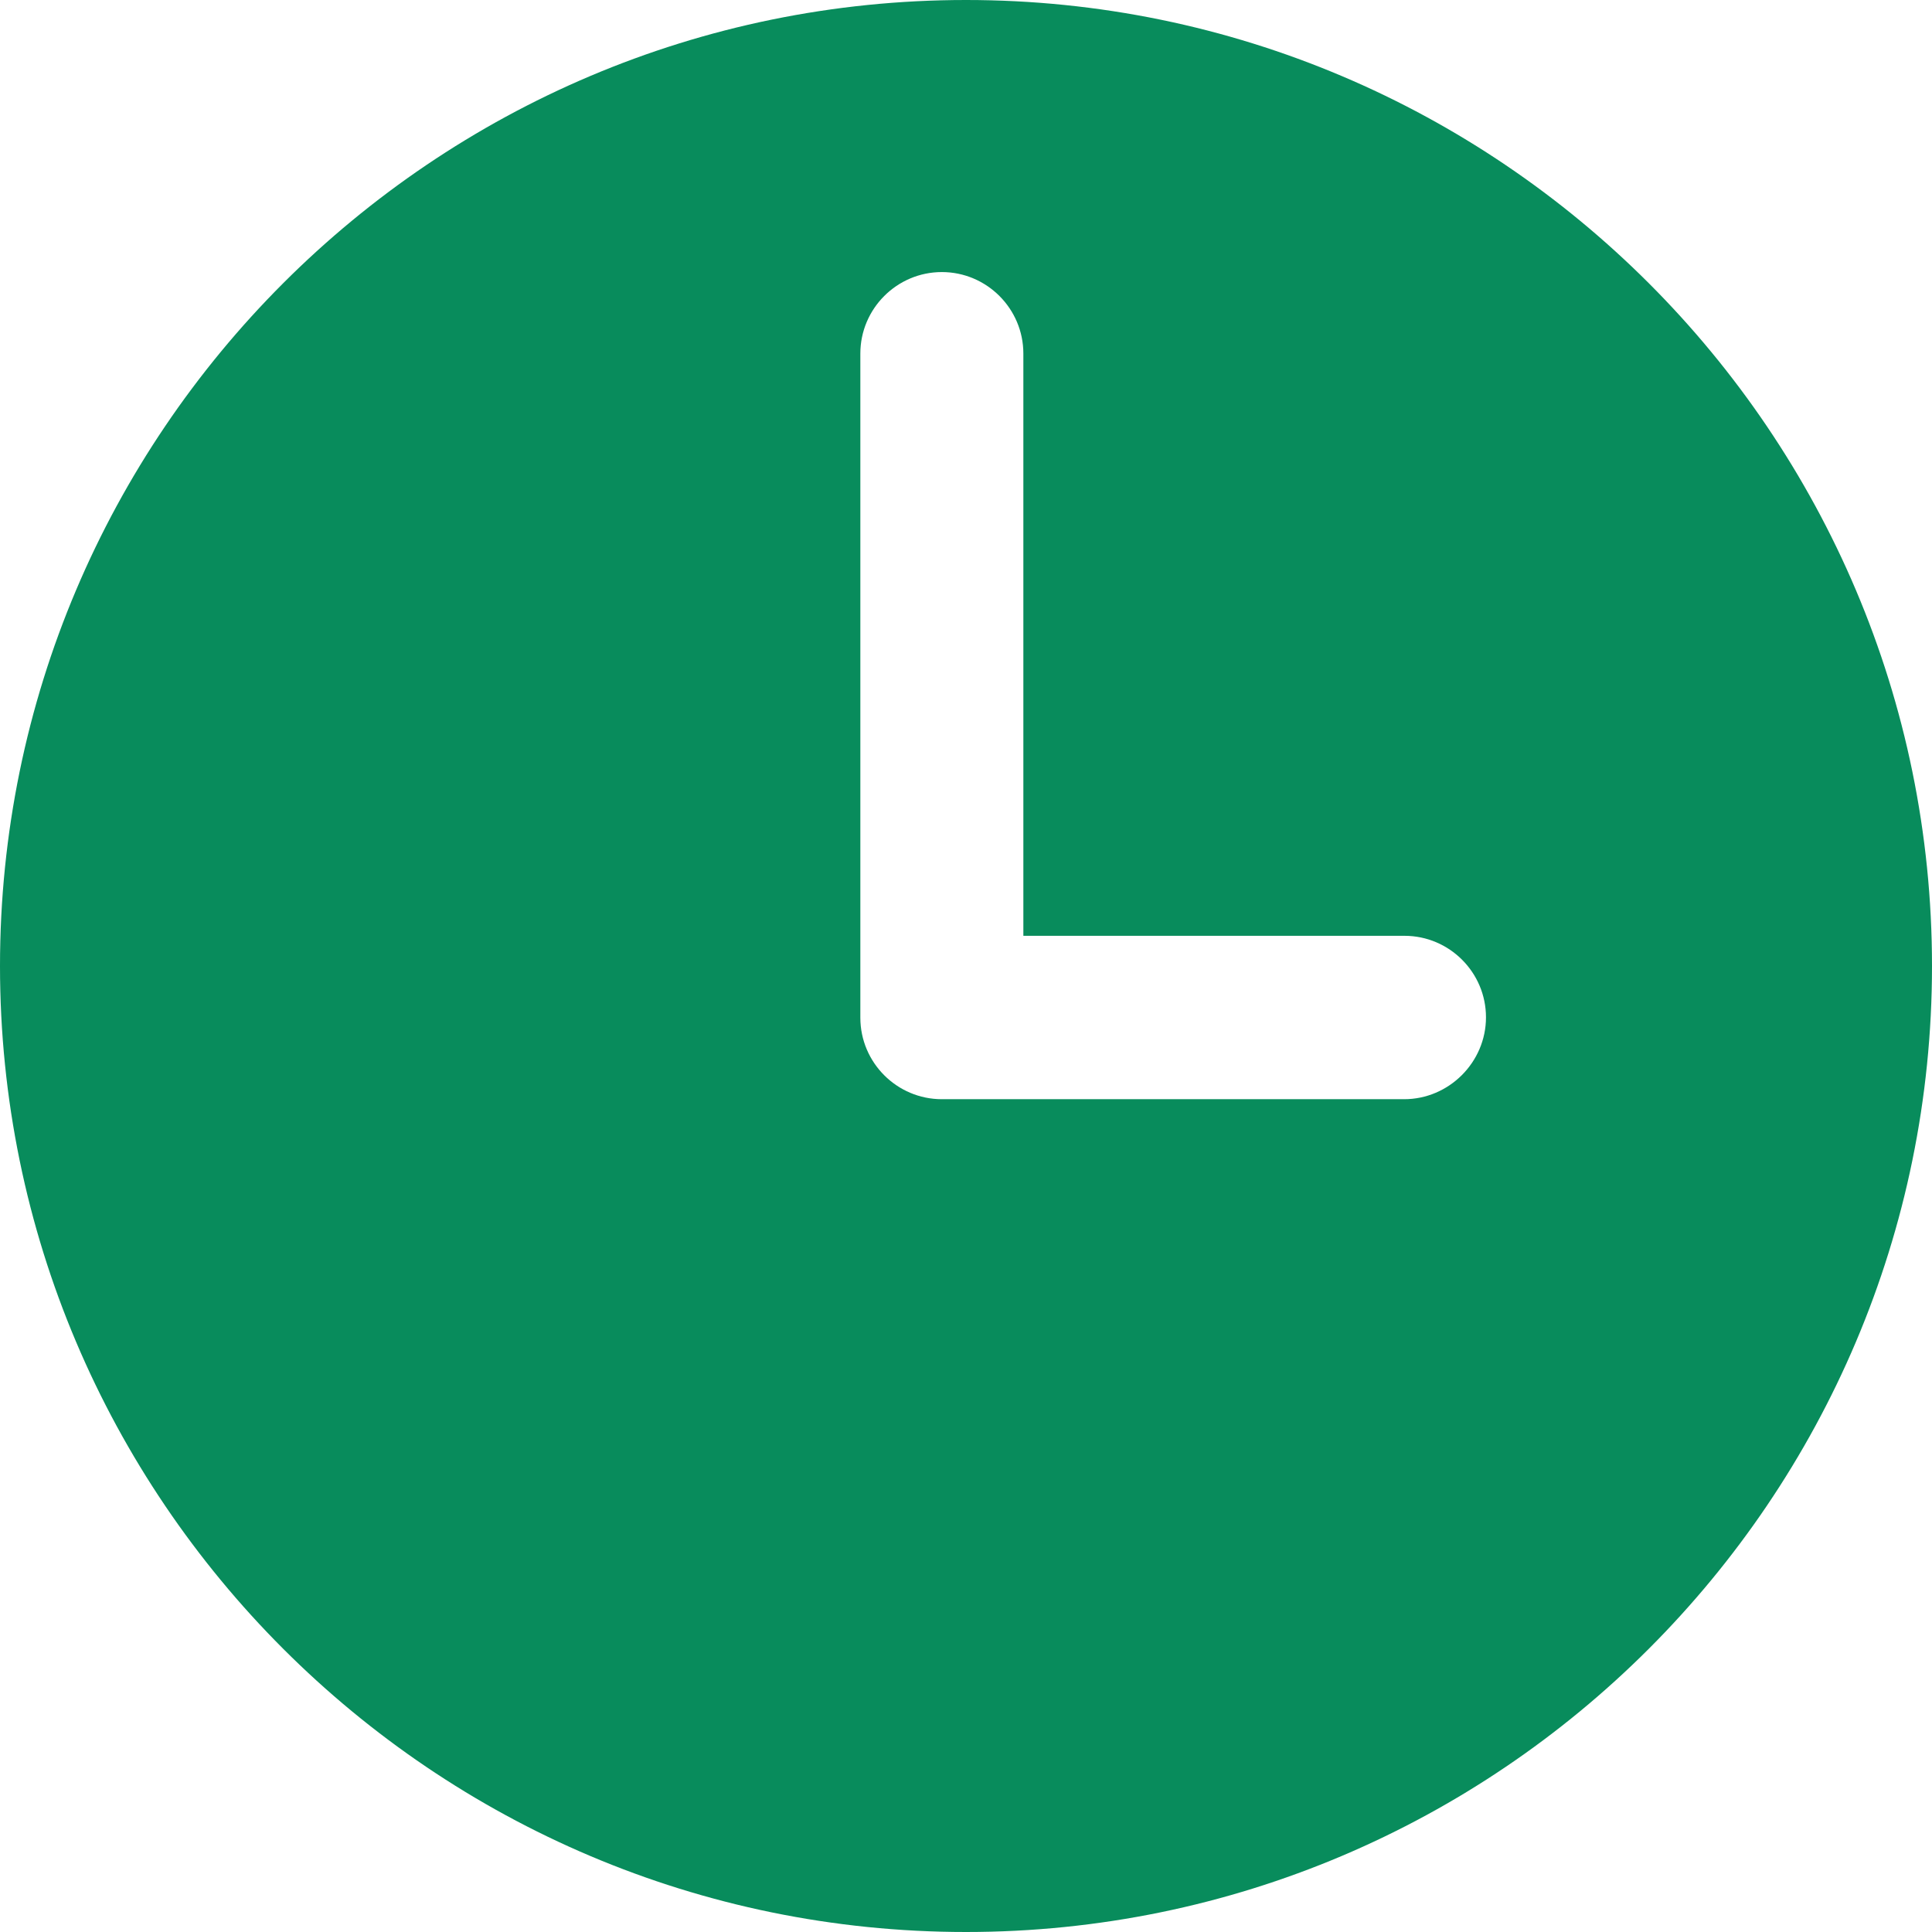 <?xml version="1.0" encoding="utf-8"?>
<!-- Generator: Adobe Illustrator 25.4.8, SVG Export Plug-In . SVG Version: 6.00 Build 0)  -->
<svg version="1.1" id="Layer_1" xmlns="http://www.w3.org/2000/svg" xmlns:xlink="http://www.w3.org/1999/xlink" x="0px" y="0px"
	 viewBox="0 0 512 512" style="enable-background:new 0 0 512 512;" xml:space="preserve">
<style type="text/css">
	* {fill:#088c5c;} rect, circle, ellipse, line, polyline, polygon {fill:#05F29B;}
</style>
<g>
	<g>
		<path class="st0" d="M256,0C114.8,0,0,114.8,0,256s114.8,256,256,256s256-114.8,256-256S397.2,0,256,0z M372.1,291.3H251
			c-0.2,0-0.5,0-0.7,0c-0.2,0-0.5,0-0.7,0c-11.9,0-21.6-9.7-21.6-21.6v-176c0-11.9,9.7-21.6,21.6-21.6s21.6,9.7,21.6,21.6v154.3h101
			c11.9,0,21.6,9.7,21.6,21.6S384,291.3,372.1,291.3z"/>
	</g>
</g>
</svg>
